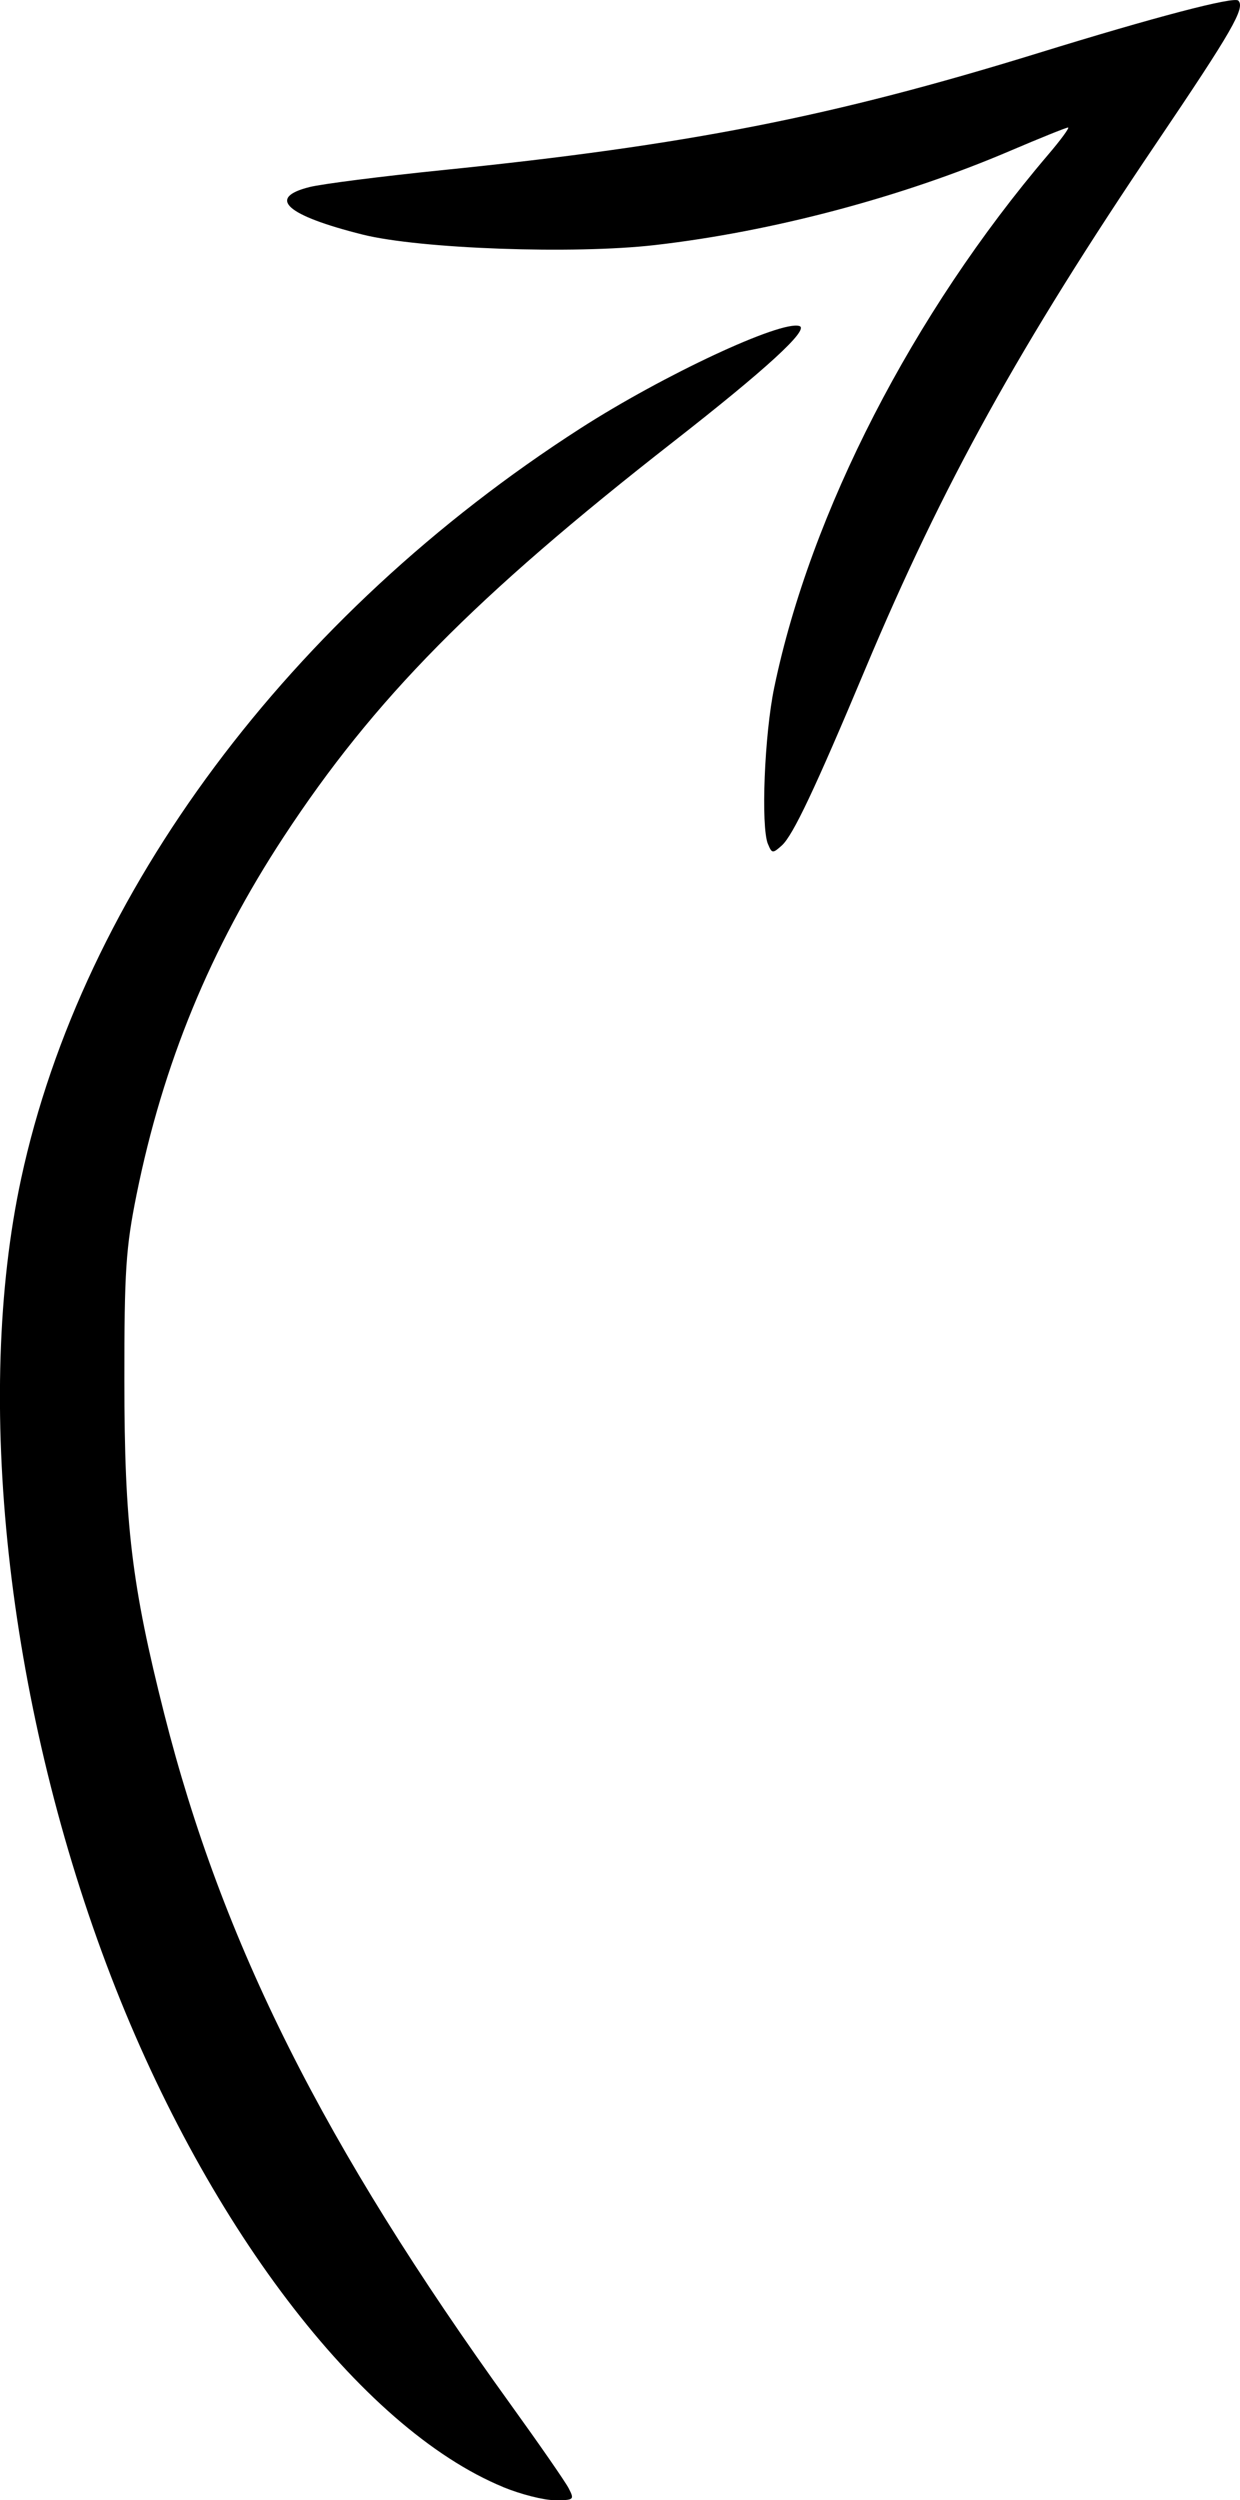 <?xml version="1.0" encoding="UTF-8" standalone="no"?> <svg xmlns:dc="http://purl.org/dc/elements/1.1/" xmlns:cc="http://creativecommons.org/ns#" xmlns:rdf="http://www.w3.org/1999/02/22-rdf-syntax-ns#" xmlns:svg="http://www.w3.org/2000/svg" xmlns="http://www.w3.org/2000/svg" xmlns:sodipodi="http://sodipodi.sourceforge.net/DTD/sodipodi-0.dtd" xmlns:inkscape="http://www.inkscape.org/namespaces/inkscape" width="49.628" height="100" viewBox="0 0 13.131 26.458" version="1.1" id="svg8" inkscape:version="0.92.4 (5da689c313, 2019-01-14)" sodipodi:docname="fleche.svg" inkscape:export-filename="C:\Users\Mathieu\Desktop\check.png" inkscape:export-xdpi="96" inkscape:export-ydpi="96"><defs id="defs2"></defs><g inkscape:label="Calque 1" inkscape:groupmode="layer" id="layer1" transform="translate(-1188.243,-1891.888)"><path style="fill:#000000;stroke-width:0.056" d="m 1193.574,1918.208 c -1.519,-0.625 -3.183,-2.815 -4.204,-5.532 -1.056,-2.812 -1.402,-6.001 -0.903,-8.316 0.651,-3.021 2.845,-5.962 5.919,-7.937 0.88,-0.566 2.13,-1.149 2.323,-1.085 0.107,0.036 -0.355,0.459 -1.339,1.227 -2.1,1.64 -3.166,2.72 -4.122,4.177 -0.779,1.187 -1.278,2.4 -1.559,3.788 -0.113,0.561 -0.13,0.807 -0.129,1.967 0,1.523 0.078,2.167 0.422,3.527 0.615,2.427 1.688,4.565 3.667,7.307 0.302,0.419 0.58,0.819 0.616,0.889 0.063,0.121 0.056,0.127 -0.147,0.126 -0.117,0 -0.363,-0.063 -0.545,-0.138 z m 2.801,-17.388 c -0.076,-0.186 -0.037,-1.161 0.067,-1.658 0.384,-1.849 1.468,-3.957 2.9,-5.637 0.135,-0.158 0.23,-0.288 0.211,-0.288 -0.019,0 -0.297,0.112 -0.618,0.249 -1.148,0.49 -2.516,0.853 -3.757,0.995 -0.86,0.099 -2.491,0.04 -3.095,-0.111 -0.81,-0.203 -1.018,-0.389 -0.562,-0.503 0.132,-0.033 0.76,-0.113 1.397,-0.178 2.603,-0.264 4.134,-0.565 6.32,-1.24 1.23,-0.38 2.072,-0.601 2.118,-0.555 0.076,0.076 -0.064,0.319 -0.867,1.507 -1.449,2.144 -2.262,3.612 -3.082,5.564 -0.536,1.277 -0.766,1.761 -0.884,1.869 -0.097,0.087 -0.106,0.087 -0.147,-0.013 z" id="path863" inkscape:connector-curvature="0"></path></g></svg> 